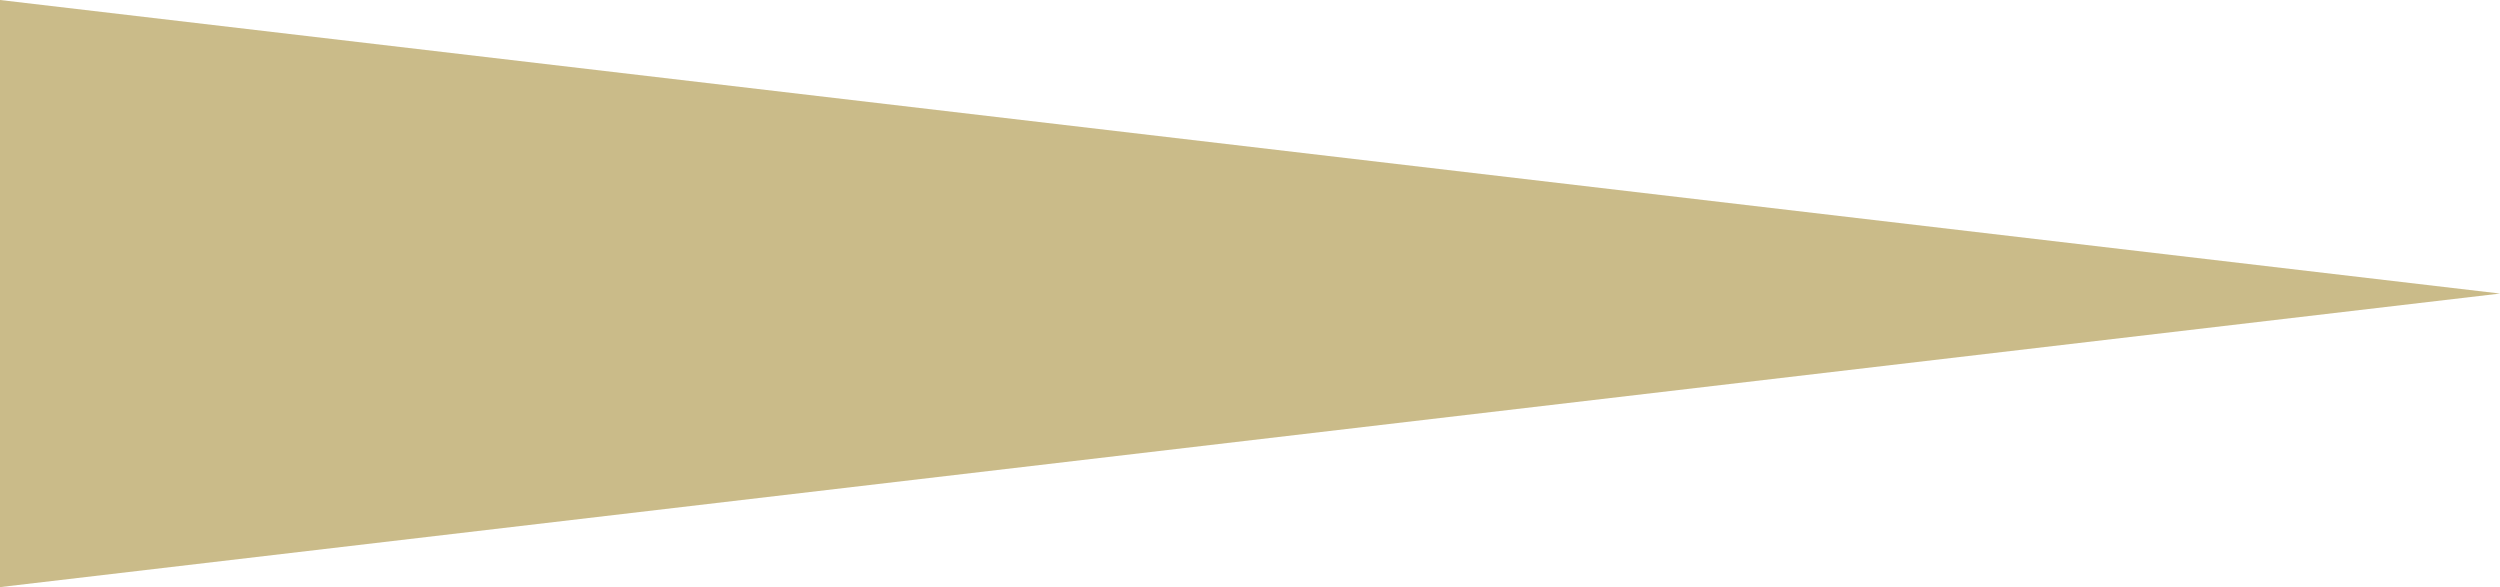 <?xml version="1.0" encoding="UTF-8"?>
<svg id="_文字" data-name="文字" xmlns="http://www.w3.org/2000/svg" width="36.45" height="8.56" viewBox="0 0 36.45 8.56">
  <path d="M0,8.56V0s36.45,4.28,36.45,4.28L0,8.56Z" style="fill: #cabb89;"/>
</svg>